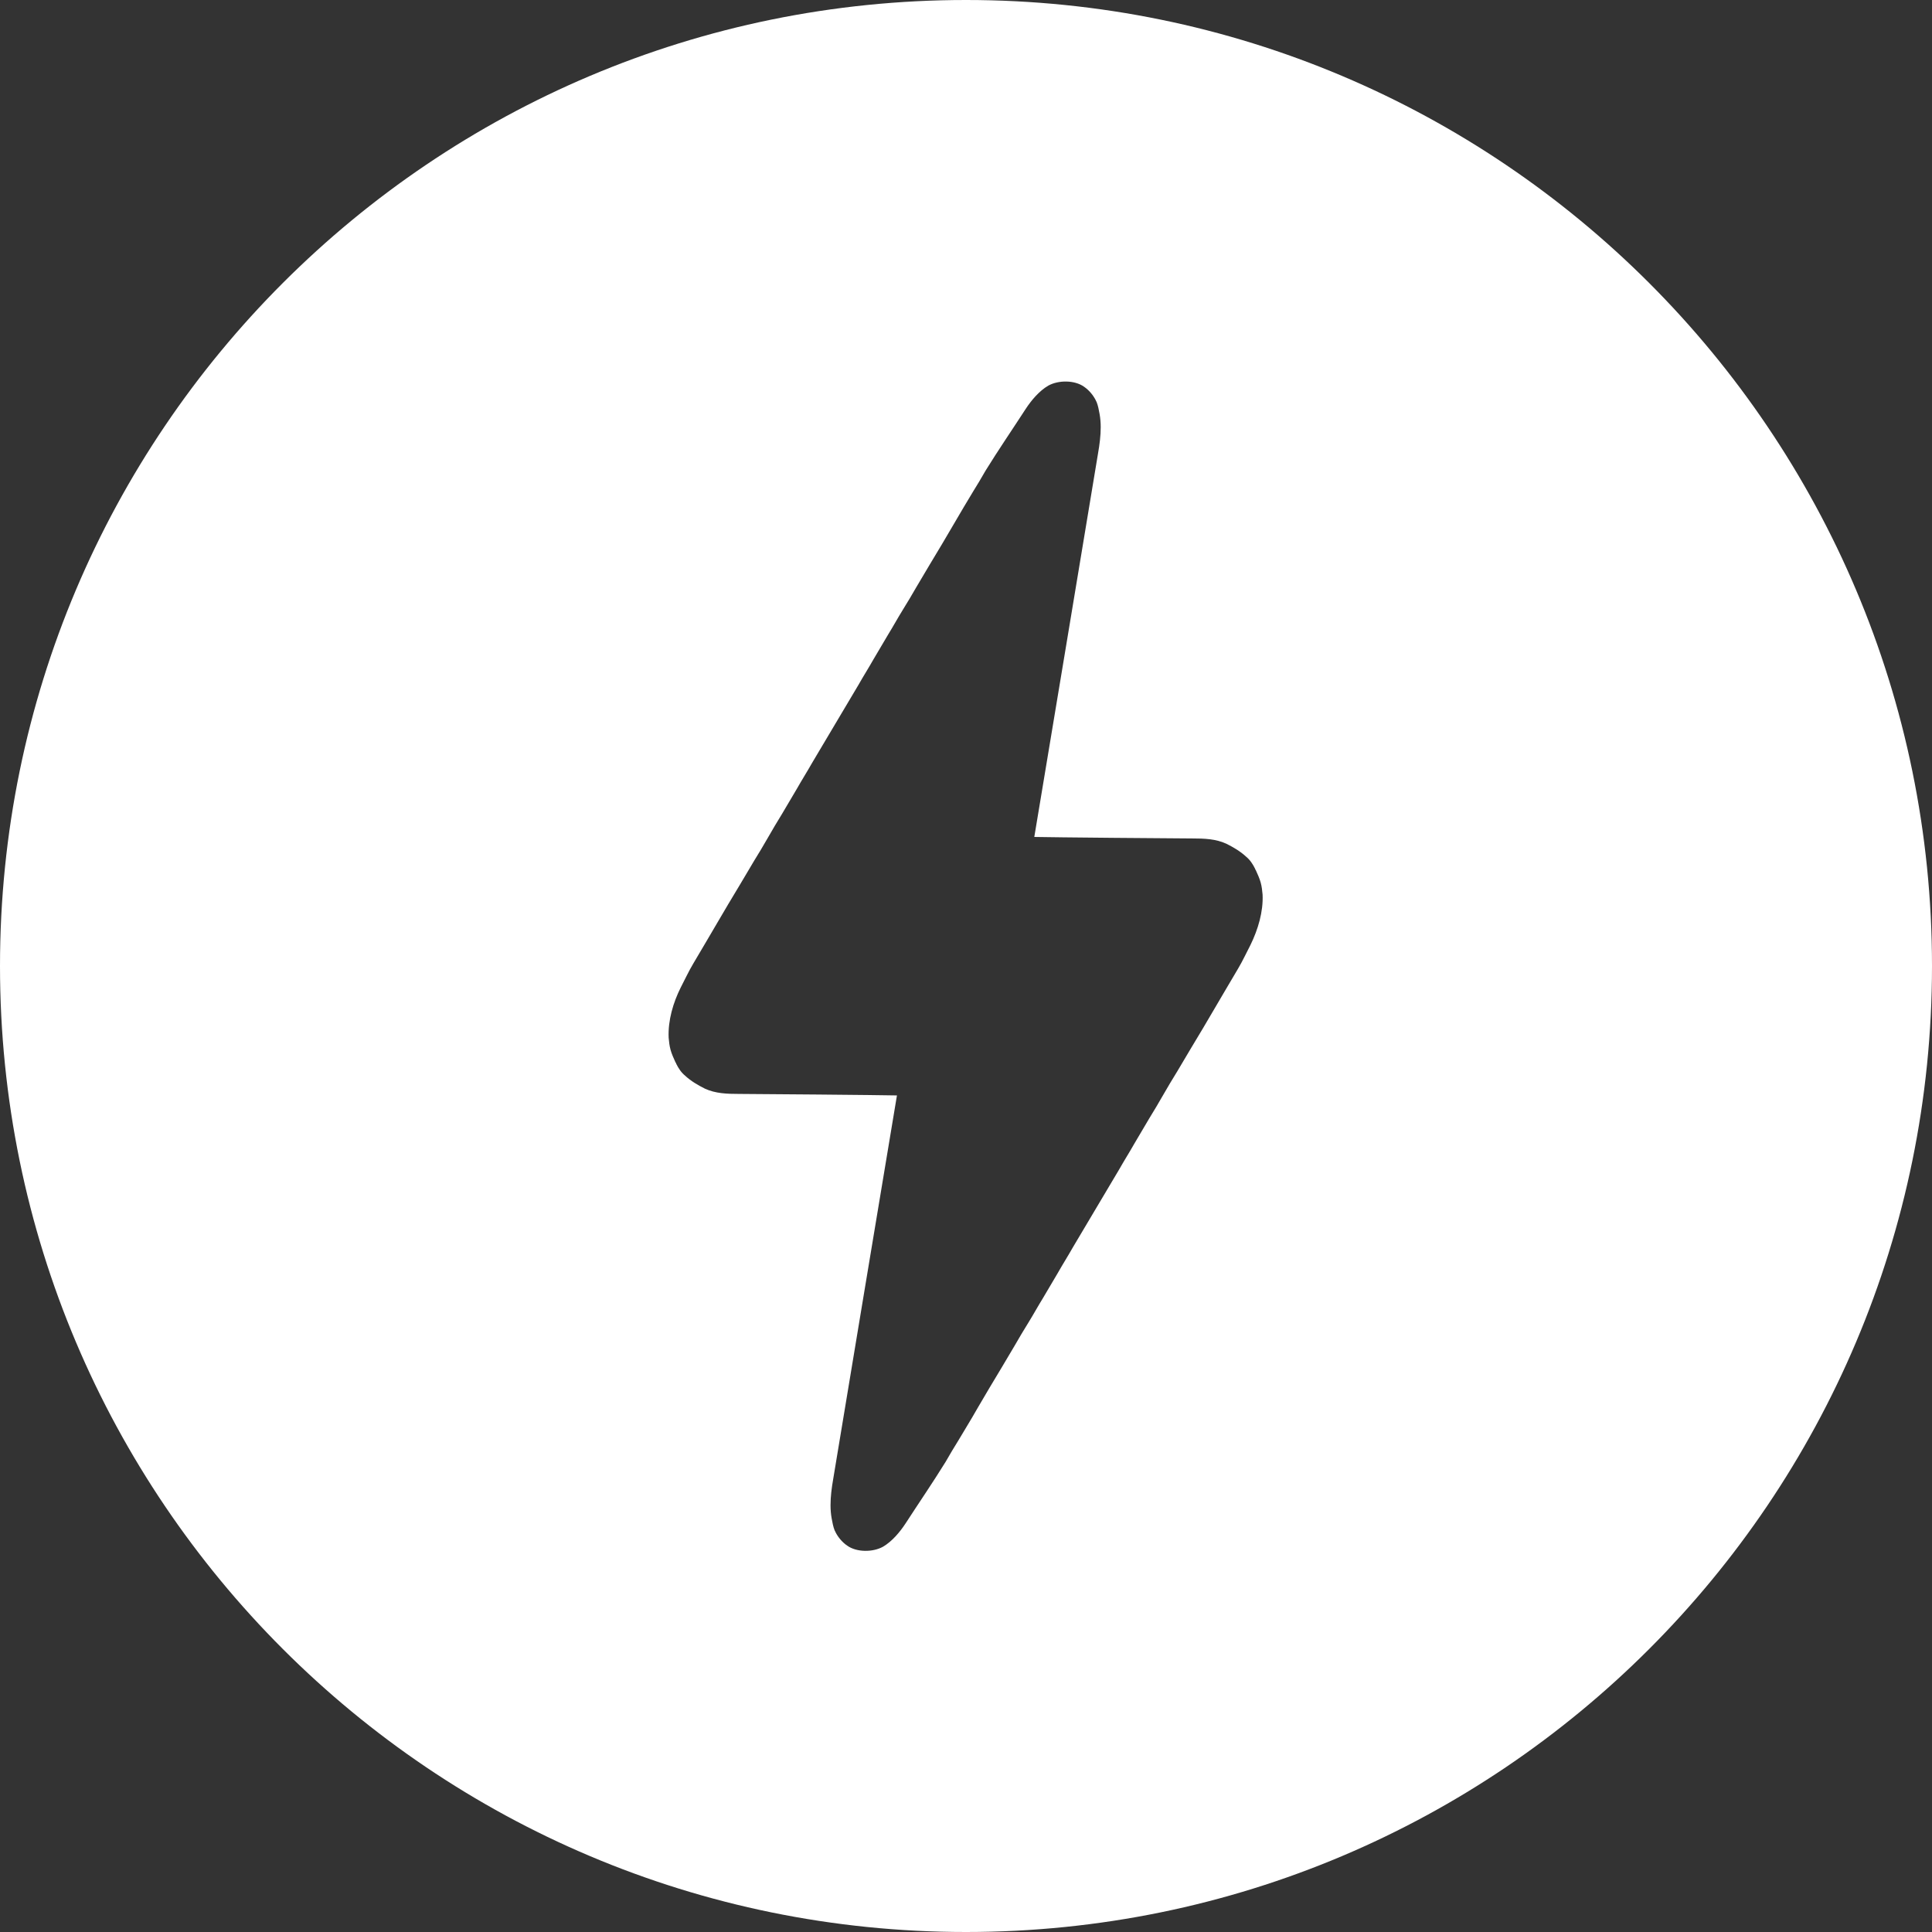 <?xml version="1.0" encoding="utf-8"?>
<!-- Generator: Adobe Illustrator 28.2.0, SVG Export Plug-In . SVG Version: 6.00 Build 0)  -->
<svg version="1.1" id="Layer_1" xmlns:serif="http://www.serif.com/"
	 xmlns="http://www.w3.org/2000/svg" xmlns:xlink="http://www.w3.org/1999/xlink" x="0px" y="0px" viewBox="0 0 512 512"
	 style="enable-background:new 0 0 512 512;" xml:space="preserve">
<rect x="0" y="0" width="512" height="512" fill="#333333" stroke="none"/>
<style type="text/css">
	.st0{fill:#FFFFFF;}
</style>
<path class="st0" d="M256,0C114.6,0,0,114.6,0,256s114.6,256,256,256s256-114.6,256-256S397.4,0,256,0z M331.4,250.4
	c-1.1,2.1-2.1,4.3-3.3,6.3c-1.2,2-2.4,4.1-3.6,6.1c-0.9,1.5-1.8,3.1-2.7,4.6l-3,5.1c-1.1,1.8-2.2,3.7-3.3,5.5
	c-1.2,2-2.3,3.9-3.5,5.9c-1.3,2.1-2.5,4.1-3.7,6.2s-2.5,4.3-3.8,6.4c-1.3,2.2-2.6,4.4-3.9,6.6c-1.3,2.3-2.7,4.5-4,6.8
	c-1.4,2.3-2.7,4.6-4.1,6.9s-2.7,4.6-4.1,6.9s-2.7,4.6-4.1,6.9c-1.3,2.3-2.7,4.5-4,6.8c-1.3,2.2-2.6,4.4-3.9,6.6
	c-1.3,2.1-2.5,4.3-3.8,6.4s-2.5,4.1-3.7,6.2c-1.2,2-2.3,3.9-3.5,5.9c-1.1,1.8-2.2,3.7-3.3,5.5c-1,1.7-2,3.4-3,5.1
	c-0.9,1.6-1.8,3.1-2.7,4.6c-0.8,1.3-1.6,2.7-2.4,4c-1.2,1.9-2.3,3.8-3.4,5.7c-3.4,5.5-7.1,10.9-10.6,16.3c-1.5,2.3-3.6,4.8-6,6.2
	c-2.7,1.5-7,1.5-9.5-0.3c-1.3-0.9-2.4-2.2-3.1-3.6c-0.1-0.2-0.1-0.3-0.2-0.4c-0.4-1-0.6-2.1-0.8-3.2s-0.3-2.3-0.3-3.5
	c0-2.3,0.3-4.6,0.7-6.9c0-0.2,16.9-101.7,16.9-101.7c-3.9-0.1-38.1-0.4-41.9-0.4c-3.1,0-6.2-0.1-9-1.4c-1.8-0.9-3.7-2-5.2-3.4
	c-1.1-0.9-1.8-2-2.4-3.2c0-0.1-0.1-0.2-0.1-0.3c-0.1,0-0.1-0.1-0.1-0.1c-0.5-1.1-1-2.2-1.3-3.3c-0.3-1.1-0.4-2.1-0.5-3.2
	c-0.2-4.6,1.2-9.3,3.2-13.3c1.1-2.1,2.1-4.3,3.3-6.3s2.4-4.1,3.6-6.1c0.9-1.5,1.8-3.1,2.7-4.6c1-1.7,2-3.4,3-5.1
	c1.1-1.8,2.2-3.7,3.3-5.5c1.2-2,2.3-3.9,3.5-5.9c1.3-2.1,2.5-4.1,3.7-6.2c1.2-2.1,2.5-4.3,3.8-6.4c1.3-2.2,2.6-4.4,3.9-6.6
	c1.3-2.3,2.7-4.5,4-6.8c1.4-2.3,2.7-4.6,4.1-6.9c1.4-2.3,2.7-4.6,4.1-6.9l4.1-6.9c1.3-2.3,2.7-4.5,4-6.8c1.3-2.2,2.6-4.4,3.9-6.6
	c1.3-2.1,2.5-4.3,3.8-6.4c1.3-2.1,2.5-4.1,3.7-6.2c1.2-2,2.3-3.9,3.5-5.9c1.1-1.8,2.2-3.7,3.3-5.5c1-1.7,2-3.4,3-5.1l2.7-4.6
	c0.8-1.3,1.6-2.7,2.4-4c1.2-1.9,2.3-3.8,3.4-5.7c3.4-5.5,7.1-10.9,10.6-16.3c1.5-2.3,3.6-4.8,6-6.2c2.7-1.5,7-1.5,9.5,0.3
	c1.3,0.9,2.4,2.2,3.1,3.6c0.1,0.2,0.1,0.3,0.2,0.4c0.4,1,0.6,2.1,0.8,3.2s0.3,2.3,0.3,3.5c0,2.3-0.3,4.6-0.7,6.9
	c0,0.2-16.9,101.7-16.9,101.7c3.9,0.1,38.1,0.4,41.9,0.4c3.1,0,6.2,0.1,9,1.4c1.8,0.9,3.7,2,5.2,3.4c1.1,0.9,1.8,2,2.4,3.2
	c0,0.1,0.1,0.2,0.1,0.3c0.1,0,0.1,0.1,0.1,0.1c0.5,1.1,1,2.2,1.3,3.3s0.4,2.1,0.5,3.2C334.8,241.6,333.4,246.3,331.4,250.4z"/>
</svg>
